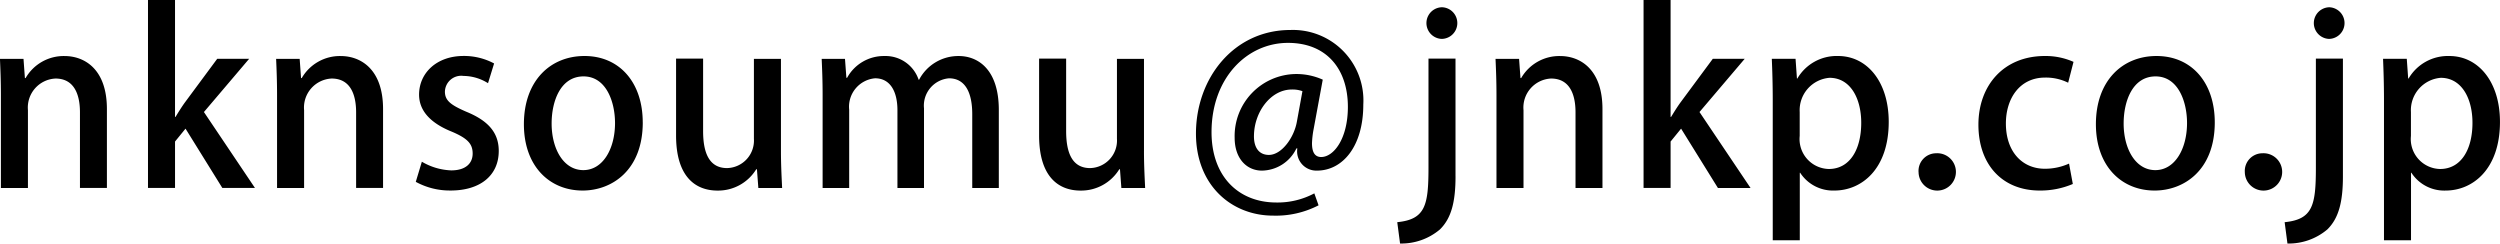 <svg xmlns="http://www.w3.org/2000/svg" width="236" height="23" viewBox="0 0 236 23">
  <defs>
    <style>
      .cls-1 {
        fill-rule: evenodd;
      }
    </style>
  </defs>
  <path id="シェイプ_11" data-name="シェイプ 11" class="cls-1" d="M730.1,342.744h-2.552V335.6c0-1.725-.572-3.186-2.311-3.186a2.741,2.741,0,0,0-2.6,2.987v7.346h-2.552v-8.762c0-1.35-.044-2.389-0.088-3.429h2.222l0.132,1.814h0.066a4.152,4.152,0,0,1,3.675-2.08c1.892,0,4,1.239,4,5v7.456Zm13.969,0h-3.08l-3.476-5.6-0.99,1.217v4.381H733.97V325h2.552V336.04h0.044c0.286-.465.616-1,0.924-1.416l3.014-4.071h3.014l-4.268,5.022Zm12.1,0h-2.552V335.6c0-1.725-.572-3.186-2.31-3.186a2.74,2.74,0,0,0-2.6,2.987v7.346h-2.553v-8.762c0-1.35-.043-2.389-0.088-3.429h2.223l0.131,1.814h0.066a4.155,4.155,0,0,1,3.675-2.08c1.892,0,4,1.239,4,5v7.456Zm9.9-9.89a4.405,4.405,0,0,0-2.31-.686A1.539,1.539,0,0,0,762,333.65c0,0.841.55,1.261,2.024,1.9,2,0.819,3.058,1.925,3.058,3.695,0,2.346-1.782,3.739-4.532,3.739a6.682,6.682,0,0,1-3.3-.818l0.573-1.9a5.871,5.871,0,0,0,2.772.818c1.364,0,2.024-.663,2.024-1.592s-0.506-1.439-1.958-2.058c-2.156-.863-3.1-2.08-3.1-3.5,0-2.036,1.65-3.651,4.2-3.651a6,6,0,0,1,2.882.708Zm14.608,3.695c0,4.557-2.948,6.438-5.677,6.438-3.146,0-5.544-2.323-5.544-6.261,0-4.116,2.508-6.439,5.721-6.439C778.5,330.287,780.674,332.809,780.674,336.549Zm-5.589-4.337c-2.178,0-3.014,2.345-3.014,4.447,0,2.39,1.122,4.4,2.992,4.4,1.849,0,2.993-2.013,2.993-4.447C778.056,334.6,777.22,332.212,775.085,332.212Zm18.634,7.036c0,1.372.066,2.522,0.11,3.5h-2.244l-0.133-1.77h-0.066a4.217,4.217,0,0,1-3.652,2.013c-2.09,0-3.916-1.305-3.916-5.2V330.53h2.552v6.837c0,2.1.594,3.5,2.266,3.5a2.6,2.6,0,0,0,2.53-2.765v-7.545h2.553v8.695Zm20.569,3.5H811.78v-6.97c0-2.035-.66-3.385-2.2-3.385a2.584,2.584,0,0,0-2.354,2.832v7.523h-2.508V335.4c0-1.7-.639-3.009-2.113-3.009a2.693,2.693,0,0,0-2.442,2.965v7.39h-2.508v-8.762c0-1.372-.044-2.389-0.088-3.429h2.2l0.132,1.792h0.066a3.952,3.952,0,0,1,3.542-2.058,3.294,3.294,0,0,1,3.212,2.235h0.045a4.18,4.18,0,0,1,3.74-2.235c1.8,0,3.784,1.239,3.784,5.089v7.368Zm13.7-3.5c0,1.372.066,2.522,0.11,3.5h-2.244l-0.132-1.77H825.66a4.219,4.219,0,0,1-3.652,2.013c-2.09,0-3.917-1.305-3.917-5.2V330.53h2.553v6.837c0,2.1.593,3.5,2.266,3.5a2.6,2.6,0,0,0,2.53-2.765v-7.545h2.552v8.695Zm16.015-2.058a8.8,8.8,0,0,0-.154,1.328c0,0.885.286,1.283,0.836,1.305,1.21,0.023,2.552-1.725,2.552-4.735,0-3.54-1.98-6.04-5.654-6.04-3.873,0-7.217,3.319-7.217,8.43,0,4.182,2.552,6.638,6.117,6.638a7.358,7.358,0,0,0,3.586-.863l0.4,1.128a8.755,8.755,0,0,1-4.29.974c-3.917,0-7.283-2.855-7.283-7.745,0-5.221,3.564-9.779,8.91-9.779a6.655,6.655,0,0,1,6.887,7.036c0,3.961-1.958,6.239-4.378,6.239a1.815,1.815,0,0,1-1.848-2.1h-0.088a3.664,3.664,0,0,1-3.256,2.1c-1.431,0-2.575-1.128-2.575-3.1a5.855,5.855,0,0,1,5.743-6.018,6.1,6.1,0,0,1,2.574.531Zm-1.056-3.584a2.752,2.752,0,0,0-1.012-.155c-1.959,0-3.565,2.1-3.565,4.425,0,1.062.484,1.748,1.409,1.748,1.21,0,2.375-1.637,2.64-3.12Zm14.452,8.032c0,2.478-.418,3.982-1.474,5.022a5.641,5.641,0,0,1-3.762,1.328l-0.265-2.014c2.641-.265,2.948-1.57,2.948-5.133V330.53H857.4v11.108Zm-1.3-12.966a1.494,1.494,0,0,1,.022-2.987A1.494,1.494,0,0,1,856.105,328.672Zm15.179,14.072h-2.552V335.6c0-1.725-.572-3.186-2.31-3.186a2.74,2.74,0,0,0-2.6,2.987v7.346h-2.552v-8.762c0-1.35-.044-2.389-0.089-3.429h2.223l0.132,1.814h0.066a4.152,4.152,0,0,1,3.674-2.08c1.892,0,4,1.239,4,5v7.456Zm13.97,0h-3.08l-3.476-5.6-0.991,1.217v4.381h-2.552V325h2.552V336.04h0.044c0.286-.465.616-1,0.925-1.416l3.014-4.071H884.7l-4.268,5.022Zm4.42-10.333a4.292,4.292,0,0,1,3.851-2.124c2.728,0,4.774,2.434,4.774,6.217,0,4.47-2.574,6.483-5.126,6.483a3.692,3.692,0,0,1-3.235-1.681H889.9v6.372h-2.553V334.491c0-1.593-.043-2.854-0.088-3.938H889.5l0.131,1.858h0.044Zm0.221,5.421a2.826,2.826,0,0,0,2.75,3.12c1.98,0,3.058-1.837,3.058-4.359,0-2.323-1.034-4.248-2.992-4.248a3.064,3.064,0,0,0-2.816,3.23v2.257Zm11.218,3.407a1.668,1.668,0,0,1,1.65-1.77A1.763,1.763,0,1,1,901.113,341.239Zm14.564,1.129a7.808,7.808,0,0,1-3.124.619c-3.5,0-5.787-2.411-5.787-6.217,0-3.695,2.376-6.483,6.271-6.483a6.482,6.482,0,0,1,2.706.553l-0.506,1.969a4.726,4.726,0,0,0-2.178-.486c-2.376,0-3.7,1.947-3.7,4.336,0,2.677,1.561,4.271,3.674,4.271a5.521,5.521,0,0,0,2.288-.487Zm13.4-5.819c0,4.557-2.948,6.438-5.676,6.438-3.146,0-5.545-2.323-5.545-6.261,0-4.116,2.509-6.439,5.721-6.439C926.9,330.287,929.074,332.809,929.074,336.549Zm-5.588-4.337c-2.178,0-3.014,2.345-3.014,4.447,0,2.39,1.122,4.4,2.992,4.4,1.848,0,2.992-2.013,2.992-4.447C926.456,334.6,925.62,332.212,923.486,332.212Zm8.425,9.027a1.668,1.668,0,0,1,1.65-1.77A1.763,1.763,0,1,1,931.911,341.239Zm9.261,0.4c0,2.478-.418,3.982-1.474,5.022a5.642,5.642,0,0,1-3.763,1.328l-0.264-2.014c2.641-.265,2.948-1.57,2.948-5.133V330.53h2.553v11.108Zm-1.3-12.966a1.494,1.494,0,0,1,.022-2.987A1.494,1.494,0,0,1,939.874,328.672Zm7.5,3.739a4.292,4.292,0,0,1,3.85-2.124c2.729,0,4.775,2.434,4.775,6.217,0,4.47-2.574,6.483-5.127,6.483a3.689,3.689,0,0,1-3.234-1.681H947.6v6.372h-2.552V334.491c0-1.593-.044-2.854-0.088-3.938H947.2l0.132,1.858h0.044Zm0.22,5.421a2.826,2.826,0,0,0,2.751,3.12c1.98,0,3.058-1.837,3.058-4.359,0-2.323-1.034-4.248-2.992-4.248a3.065,3.065,0,0,0-2.817,3.23v2.257Z" transform="translate(-720 -325)"/>
</svg>
